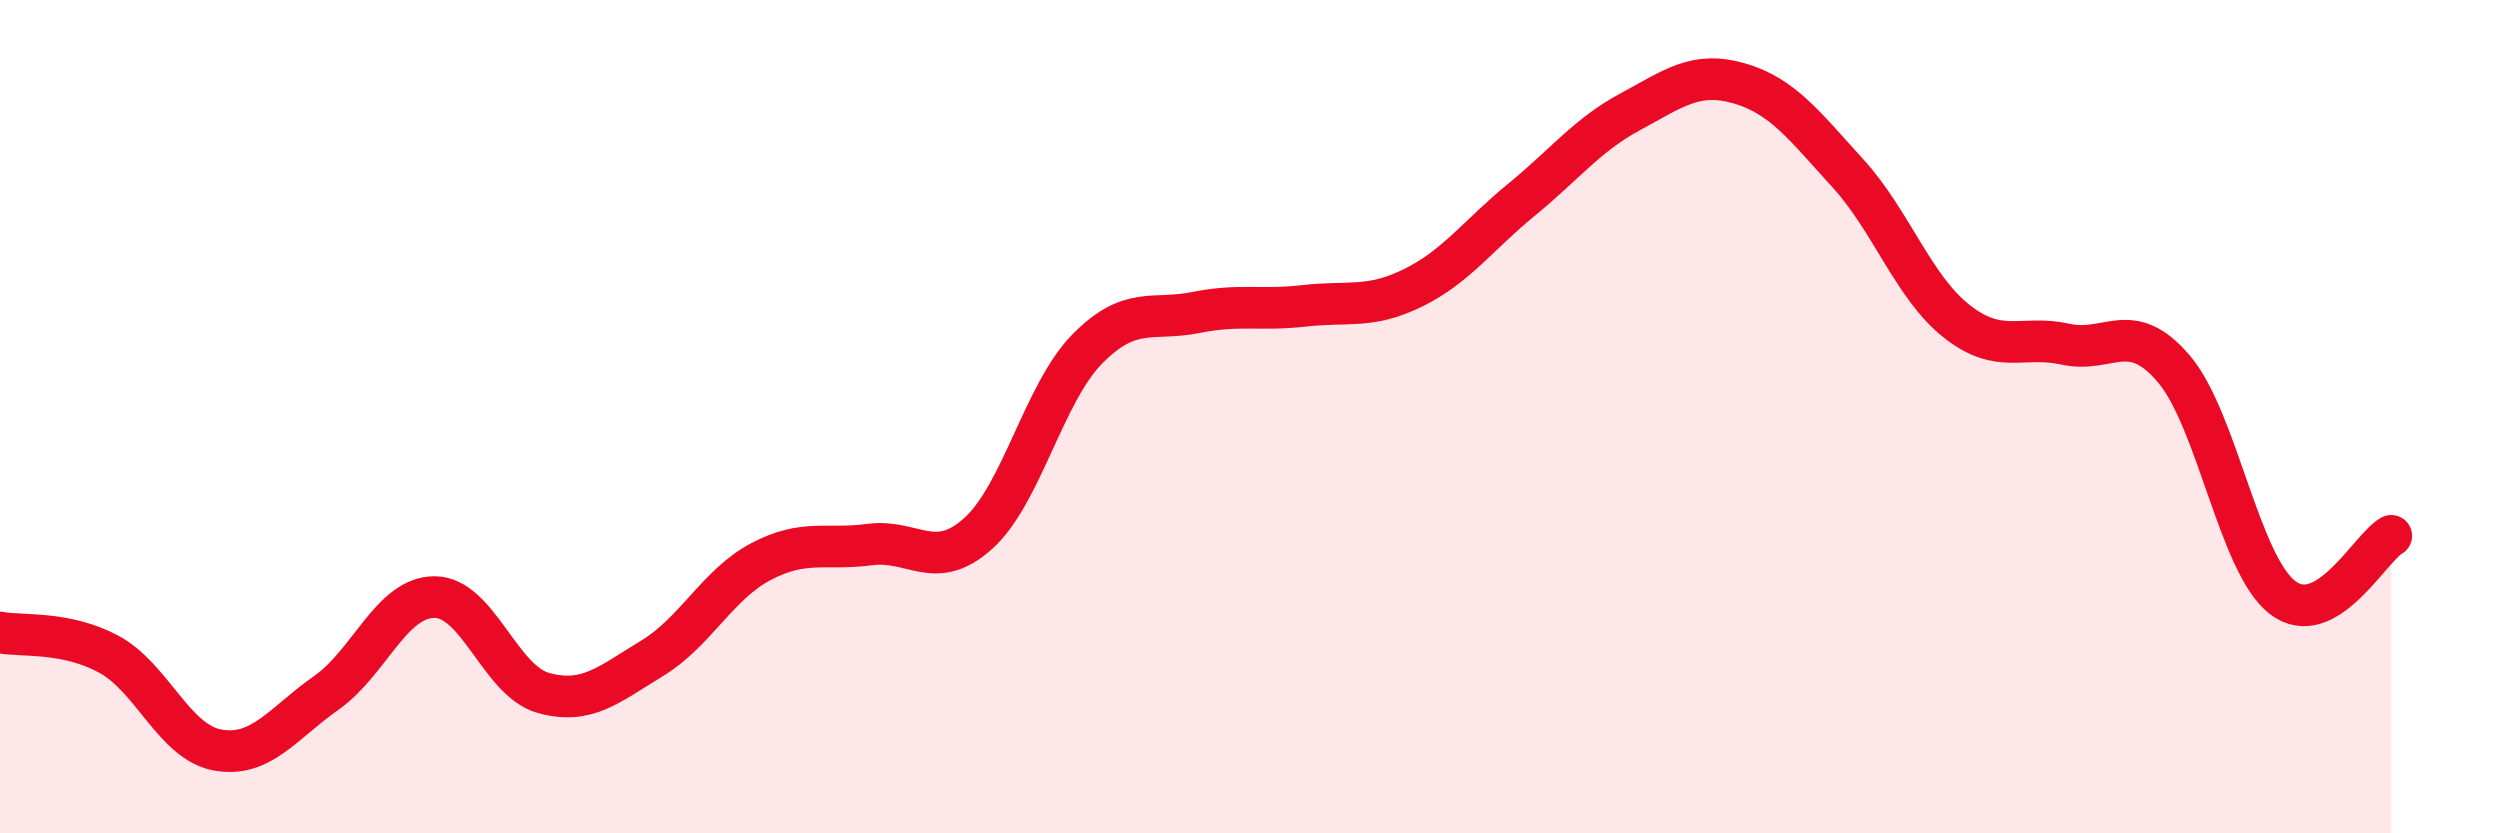 
    <svg width="60" height="20" viewBox="0 0 60 20" xmlns="http://www.w3.org/2000/svg">
      <path
        d="M 0,15.18 C 0.52,15.28 1.57,15.14 2.61,15.7 C 3.65,16.26 4.18,17.81 5.22,18 C 6.26,18.19 6.79,17.36 7.83,16.63 C 8.87,15.9 9.39,14.33 10.43,14.33 C 11.47,14.33 12,16.34 13.04,16.63 C 14.08,16.92 14.61,16.43 15.65,15.8 C 16.69,15.17 17.22,14.03 18.26,13.48 C 19.3,12.93 19.83,13.21 20.87,13.07 C 21.91,12.93 22.44,13.74 23.48,12.8 C 24.52,11.86 25.05,9.44 26.09,8.38 C 27.13,7.32 27.66,7.71 28.7,7.5 C 29.74,7.29 30.26,7.46 31.3,7.34 C 32.34,7.22 32.87,7.42 33.91,6.91 C 34.95,6.4 35.48,5.64 36.52,4.79 C 37.56,3.94 38.09,3.24 39.13,2.68 C 40.17,2.12 40.7,1.7 41.74,2 C 42.78,2.3 43.31,3.02 44.35,4.16 C 45.39,5.3 45.92,6.89 46.96,7.71 C 48,8.53 48.53,8.03 49.57,8.26 C 50.61,8.49 51.13,7.63 52.17,8.85 C 53.21,10.07 53.74,13.54 54.78,14.34 C 55.82,15.14 56.87,13.16 57.39,12.86L57.39 20L0 20Z"
        fill="#EB0A25"
        opacity="0.1"
        stroke-linecap="round"
        stroke-linejoin="round"
      />
      <path
        d="M 0,15.18 C 0.52,15.28 1.57,15.14 2.61,15.7 C 3.65,16.26 4.18,17.81 5.22,18 C 6.26,18.19 6.79,17.36 7.83,16.63 C 8.87,15.9 9.39,14.33 10.43,14.33 C 11.47,14.33 12,16.34 13.04,16.63 C 14.08,16.92 14.61,16.43 15.65,15.8 C 16.69,15.17 17.22,14.03 18.26,13.48 C 19.3,12.93 19.83,13.21 20.87,13.07 C 21.91,12.93 22.44,13.74 23.48,12.8 C 24.52,11.86 25.05,9.44 26.09,8.38 C 27.13,7.32 27.66,7.71 28.7,7.5 C 29.74,7.29 30.26,7.46 31.3,7.34 C 32.34,7.22 32.87,7.42 33.91,6.91 C 34.95,6.4 35.48,5.64 36.52,4.79 C 37.56,3.94 38.09,3.24 39.13,2.68 C 40.17,2.12 40.7,1.7 41.74,2 C 42.78,2.3 43.31,3.02 44.35,4.16 C 45.39,5.3 45.92,6.89 46.96,7.71 C 48,8.53 48.53,8.03 49.57,8.26 C 50.61,8.49 51.13,7.63 52.17,8.85 C 53.21,10.07 53.74,13.54 54.78,14.34 C 55.82,15.14 56.87,13.16 57.39,12.86"
        stroke="#EB0A25"
        stroke-width="1"
        fill="none"
        stroke-linecap="round"
        stroke-linejoin="round"
      />
    </svg>
  